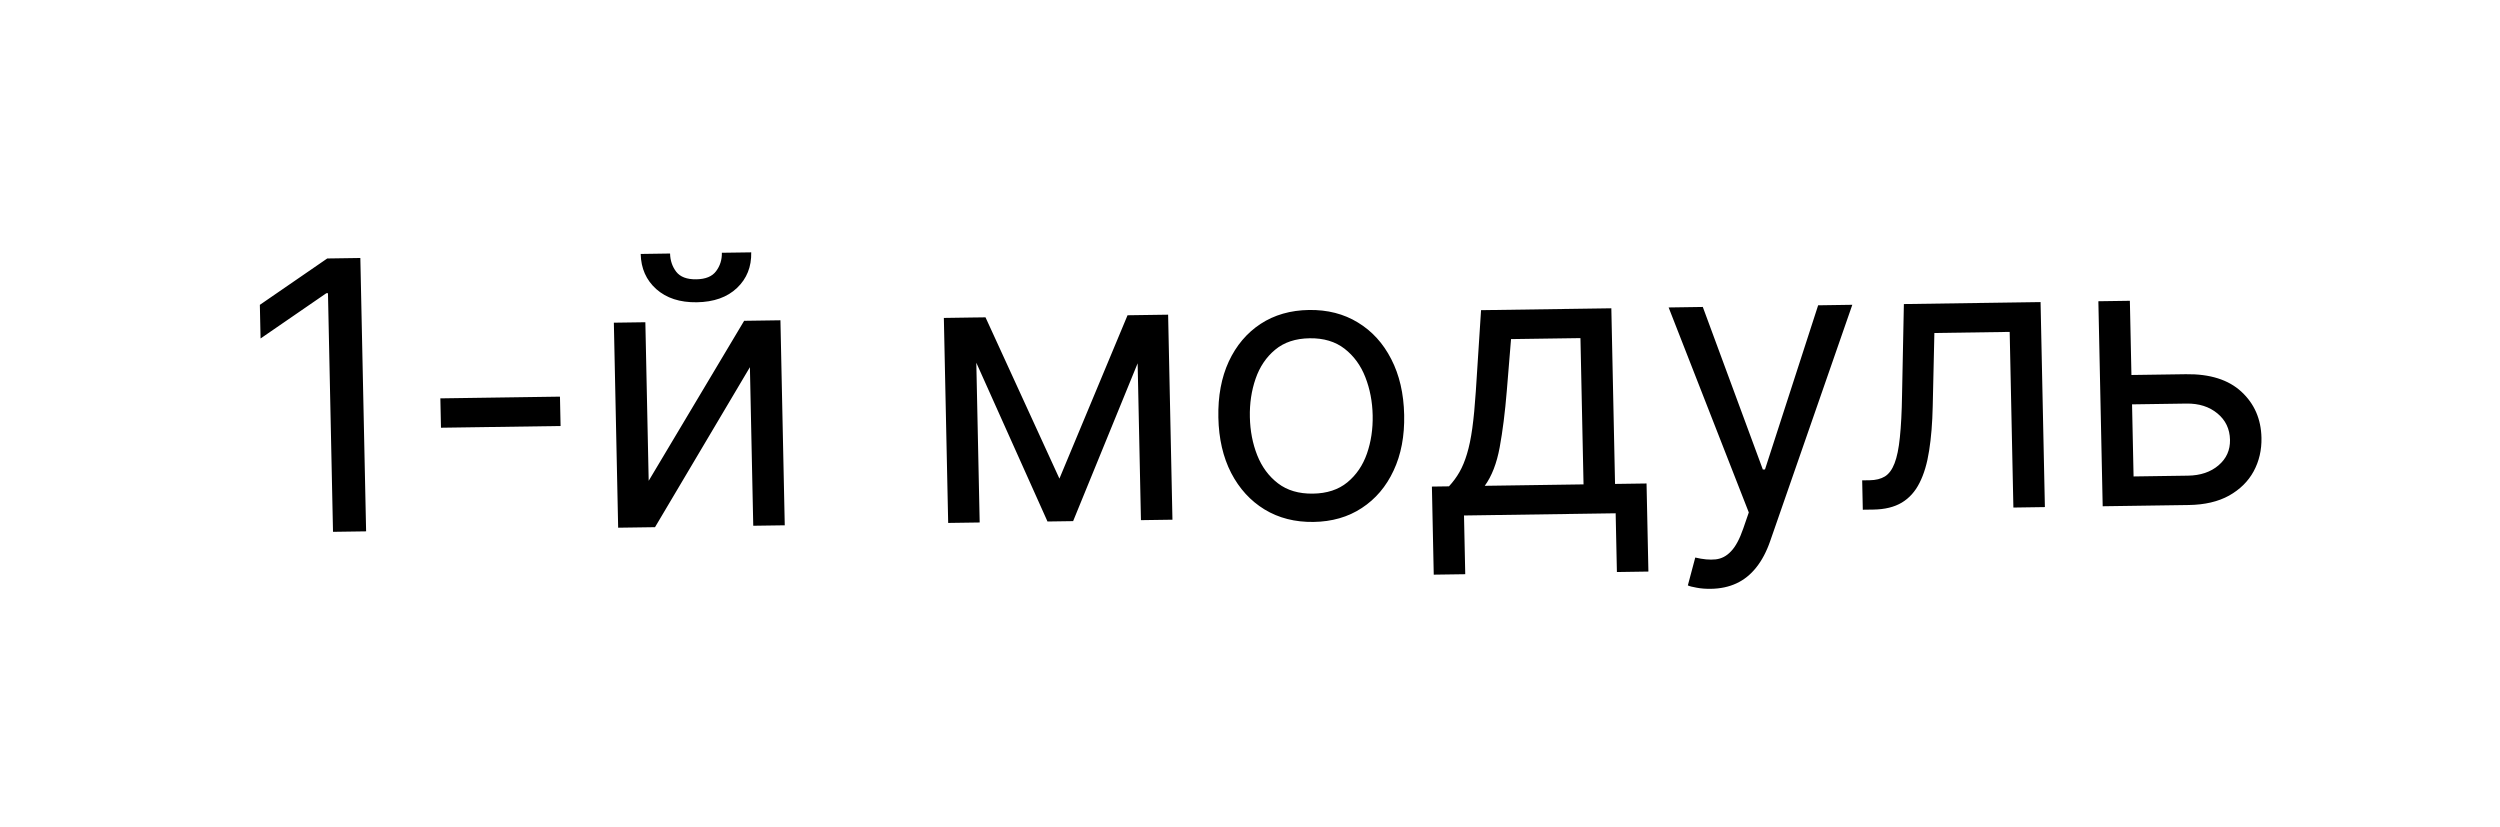 <?xml version="1.0" encoding="UTF-8"?> <svg xmlns="http://www.w3.org/2000/svg" width="133" height="44" viewBox="0 0 133 44" fill="none"> <g filter="url(#filter0_d_33_43)"> <rect width="123.731" height="34.002" rx="7" transform="matrix(1 -0.015 0.021 1 4 5.799)" fill="white"></rect> </g> <path d="M19.17 13.725L19.477 28.268L17.716 28.293L17.448 15.597L17.363 15.598L13.862 18.007L13.824 16.218L17.409 13.751L19.17 13.725ZM29.79 21.101L29.823 22.663L23.46 22.755L23.427 21.193L29.79 21.101ZM34.51 25.579L39.588 17.067L41.519 17.039L41.749 27.946L40.073 27.97L39.895 19.534L34.847 28.046L32.886 28.074L32.657 17.167L34.333 17.143L34.51 25.579ZM38.403 13.447L39.965 13.425C39.982 14.192 39.73 14.823 39.21 15.318C38.69 15.813 37.975 16.068 37.066 16.081C36.172 16.094 35.454 15.86 34.913 15.38C34.377 14.9 34.102 14.277 34.085 13.51L35.648 13.487C35.656 13.857 35.764 14.179 35.974 14.456C36.188 14.732 36.543 14.867 37.041 14.859C37.538 14.852 37.89 14.707 38.097 14.425C38.309 14.143 38.411 13.817 38.403 13.447ZM56.361 25.462L59.985 16.772L61.576 16.749L57.09 27.724L55.727 27.744L50.867 16.904L52.429 16.882L56.361 25.462ZM51.889 16.889L52.119 27.796L50.443 27.82L50.213 16.914L51.889 16.889ZM60.698 27.672L60.468 16.765L62.144 16.741L62.374 27.648L60.698 27.672ZM69.878 27.767C68.893 27.781 68.024 27.559 67.271 27.101C66.523 26.643 65.931 25.996 65.497 25.159C65.067 24.323 64.84 23.341 64.817 22.214C64.793 21.078 64.978 20.084 65.372 19.23C65.77 18.377 66.334 17.711 67.063 17.231C67.796 16.752 68.655 16.505 69.64 16.491C70.625 16.477 71.491 16.698 72.24 17.157C72.993 17.614 73.585 18.264 74.014 19.105C74.449 19.947 74.678 20.936 74.702 22.072C74.726 23.198 74.538 24.186 74.139 25.035C73.745 25.883 73.181 26.547 72.448 27.026C71.719 27.506 70.863 27.753 69.878 27.767ZM69.846 26.261C70.594 26.251 71.206 26.05 71.68 25.66C72.155 25.269 72.502 24.76 72.721 24.132C72.94 23.503 73.041 22.825 73.026 22.096C73.011 21.367 72.88 20.689 72.635 20.063C72.39 19.437 72.022 18.933 71.531 18.552C71.039 18.171 70.42 17.985 69.672 17.996C68.924 18.007 68.312 18.21 67.838 18.605C67.363 19 67.016 19.514 66.798 20.147C66.579 20.78 66.477 21.461 66.493 22.19C66.508 22.919 66.638 23.595 66.883 24.216C67.129 24.837 67.497 25.337 67.988 25.713C68.479 26.089 69.098 26.272 69.846 26.261ZM76.275 30.572L76.177 25.886L77.085 25.873C77.303 25.638 77.49 25.384 77.645 25.112C77.8 24.84 77.933 24.518 78.044 24.147C78.159 23.771 78.253 23.315 78.327 22.779C78.401 22.238 78.463 21.586 78.513 20.823L78.792 16.501L85.723 16.401L85.92 25.745L87.596 25.721L87.695 30.407L86.019 30.432L85.953 27.307L77.885 27.424L77.951 30.548L76.275 30.572ZM78.989 25.845L84.244 25.769L84.08 17.987L80.387 18.04L80.161 20.799C80.067 21.942 79.941 22.941 79.784 23.795C79.626 24.65 79.362 25.333 78.989 25.845ZM91.019 31.325C90.735 31.329 90.481 31.309 90.258 31.265C90.034 31.226 89.879 31.186 89.793 31.144L90.188 29.661C90.598 29.759 90.958 29.792 91.27 29.759C91.582 29.726 91.856 29.582 92.092 29.328C92.333 29.078 92.549 28.675 92.741 28.118L93.036 27.262L88.771 16.357L90.589 16.33L93.783 24.978L93.897 24.976L96.725 16.242L98.543 16.215L94.176 28.779C93.98 29.346 93.731 29.816 93.432 30.189C93.132 30.568 92.78 30.85 92.377 31.036C91.978 31.221 91.525 31.318 91.019 31.325ZM99.101 27.117L99.068 25.555L99.466 25.549C99.793 25.545 100.064 25.477 100.279 25.346C100.494 25.21 100.664 24.978 100.79 24.649C100.92 24.316 101.014 23.855 101.073 23.267C101.136 22.675 101.175 21.921 101.189 21.007L101.286 16.176L108.558 16.071L108.788 26.977L107.112 27.002L106.915 17.657L102.909 17.715L102.821 21.609C102.802 22.504 102.738 23.293 102.629 23.977C102.525 24.655 102.355 25.226 102.119 25.689C101.887 26.151 101.572 26.502 101.175 26.739C100.777 26.977 100.275 27.1 99.669 27.109L99.101 27.117ZM113.165 19.953L116.289 19.908C117.568 19.89 118.552 20.2 119.243 20.839C119.933 21.477 120.289 22.294 120.31 23.288C120.324 23.941 120.185 24.538 119.893 25.077C119.602 25.611 119.165 26.041 118.585 26.367C118.005 26.688 117.288 26.855 116.436 26.867L111.863 26.933L111.633 16.026L113.309 16.002L113.506 25.347L116.403 25.305C117.066 25.295 117.607 25.112 118.025 24.756C118.444 24.399 118.648 23.946 118.636 23.397C118.624 22.82 118.401 22.352 117.967 21.994C117.533 21.635 116.985 21.461 116.322 21.47L113.198 21.515L113.165 19.953Z" fill="black"></path> <defs> <filter id="filter0_d_33_43" x="0.145" y="0.101" width="132.14" height="43.592" filterUnits="userSpaceOnUse" color-interpolation-filters="sRGB"> <feFlood flood-opacity="0" result="BackgroundImageFix"></feFlood> <feColorMatrix in="SourceAlpha" type="matrix" values="0 0 0 0 0 0 0 0 0 0 0 0 0 0 0 0 0 0 127 0" result="hardAlpha"></feColorMatrix> <feOffset></feOffset> <feGaussianBlur stdDeviation="2"></feGaussianBlur> <feComposite in2="hardAlpha" operator="out"></feComposite> <feColorMatrix type="matrix" values="0 0 0 0 0 0 0 0 0 0 0 0 0 0 0 0 0 0 0.25 0"></feColorMatrix> <feBlend mode="normal" in2="BackgroundImageFix" result="effect1_dropShadow_33_43"></feBlend> <feBlend mode="normal" in="SourceGraphic" in2="effect1_dropShadow_33_43" result="shape"></feBlend> </filter> </defs> </svg> 